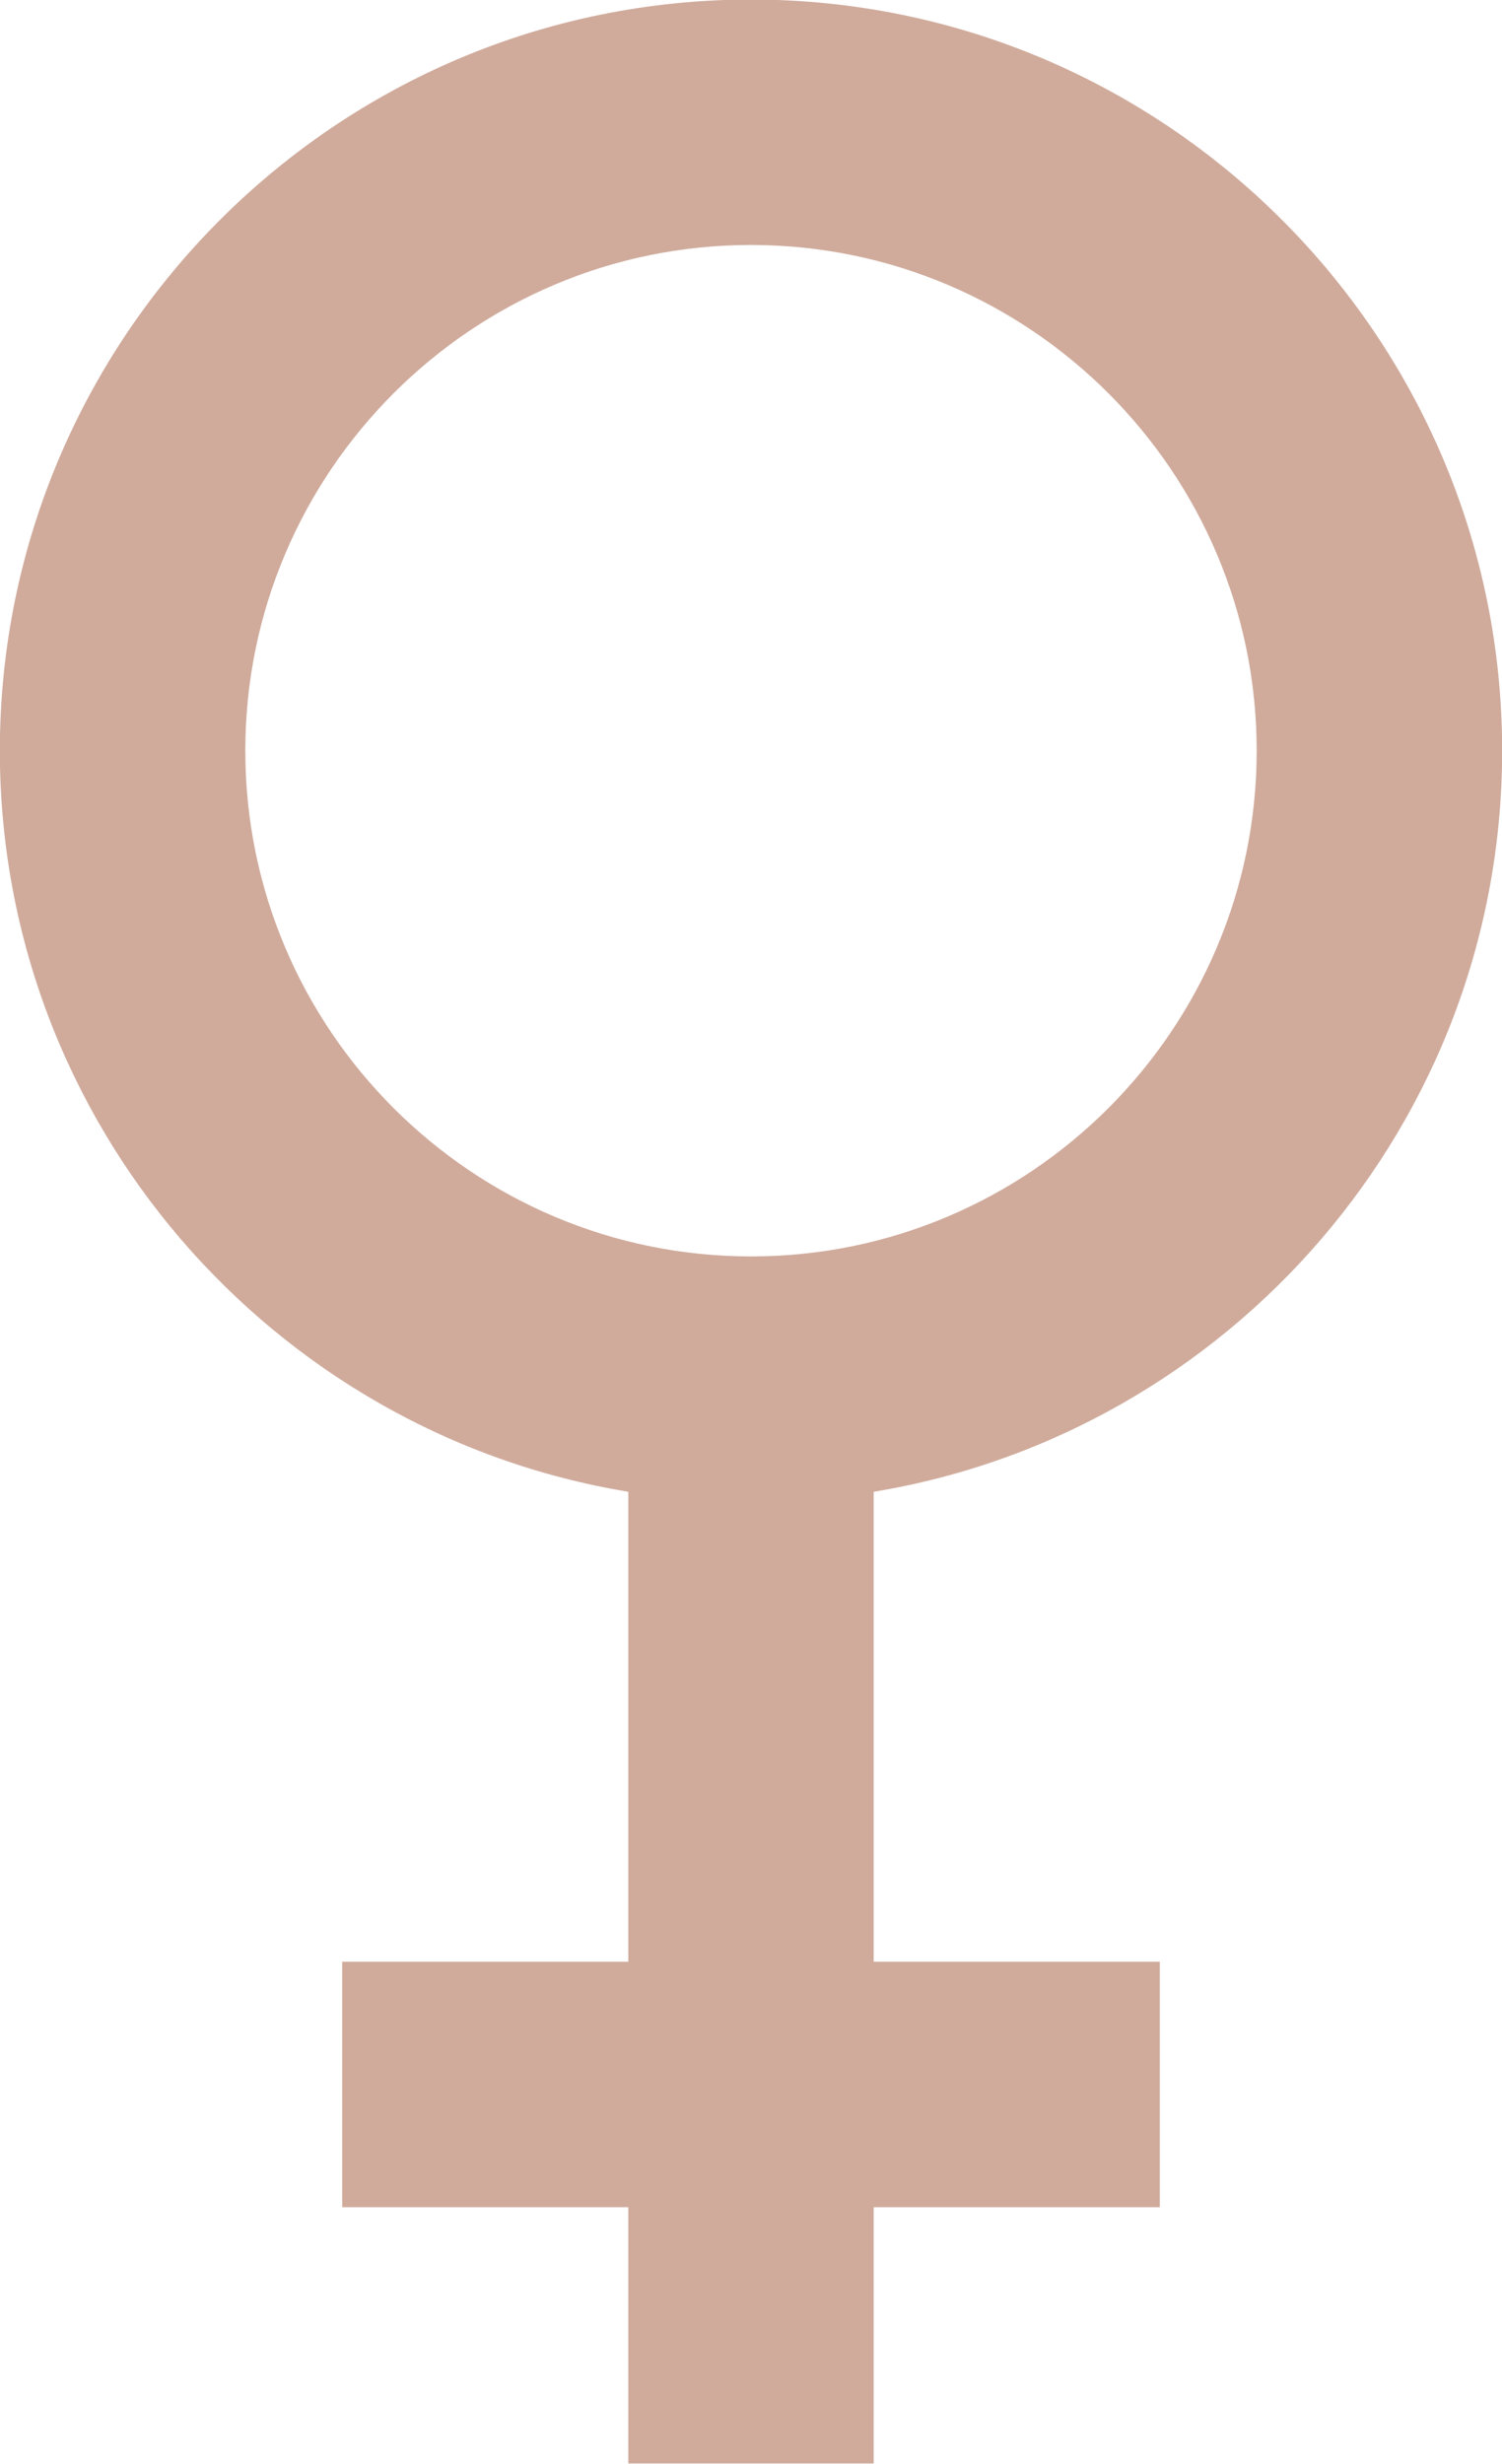 <?xml version="1.0" encoding="UTF-8" standalone="no"?><svg xmlns="http://www.w3.org/2000/svg" xmlns:xlink="http://www.w3.org/1999/xlink" fill="#000000" height="255.9" preserveAspectRatio="xMidYMid meet" version="1" viewBox="172.0 122.1 156.0 255.9" width="156" zoomAndPan="magnify"><g id="change1_1"><path d="M 197.48 200.066 C 197.48 171.105 221.039 147.543 250 147.543 C 278.961 147.543 302.52 171.105 302.52 200.066 C 302.52 229.023 278.961 252.586 250 252.586 C 221.039 252.586 197.48 229.023 197.48 200.066 Z M 328.016 200.066 C 328.016 157.047 293.016 122.051 250 122.051 C 206.984 122.051 171.984 157.047 171.984 200.066 C 171.984 238.742 200.277 270.93 237.254 277.031 L 237.254 325.84 L 207.539 325.84 L 207.539 351.332 L 237.254 351.332 L 237.254 377.949 L 262.746 377.949 L 262.746 351.332 L 292.461 351.332 L 292.461 325.84 L 262.746 325.84 L 262.746 277.031 C 299.723 270.93 328.016 238.742 328.016 200.066" fill="#d0ab9c"/></g></svg>